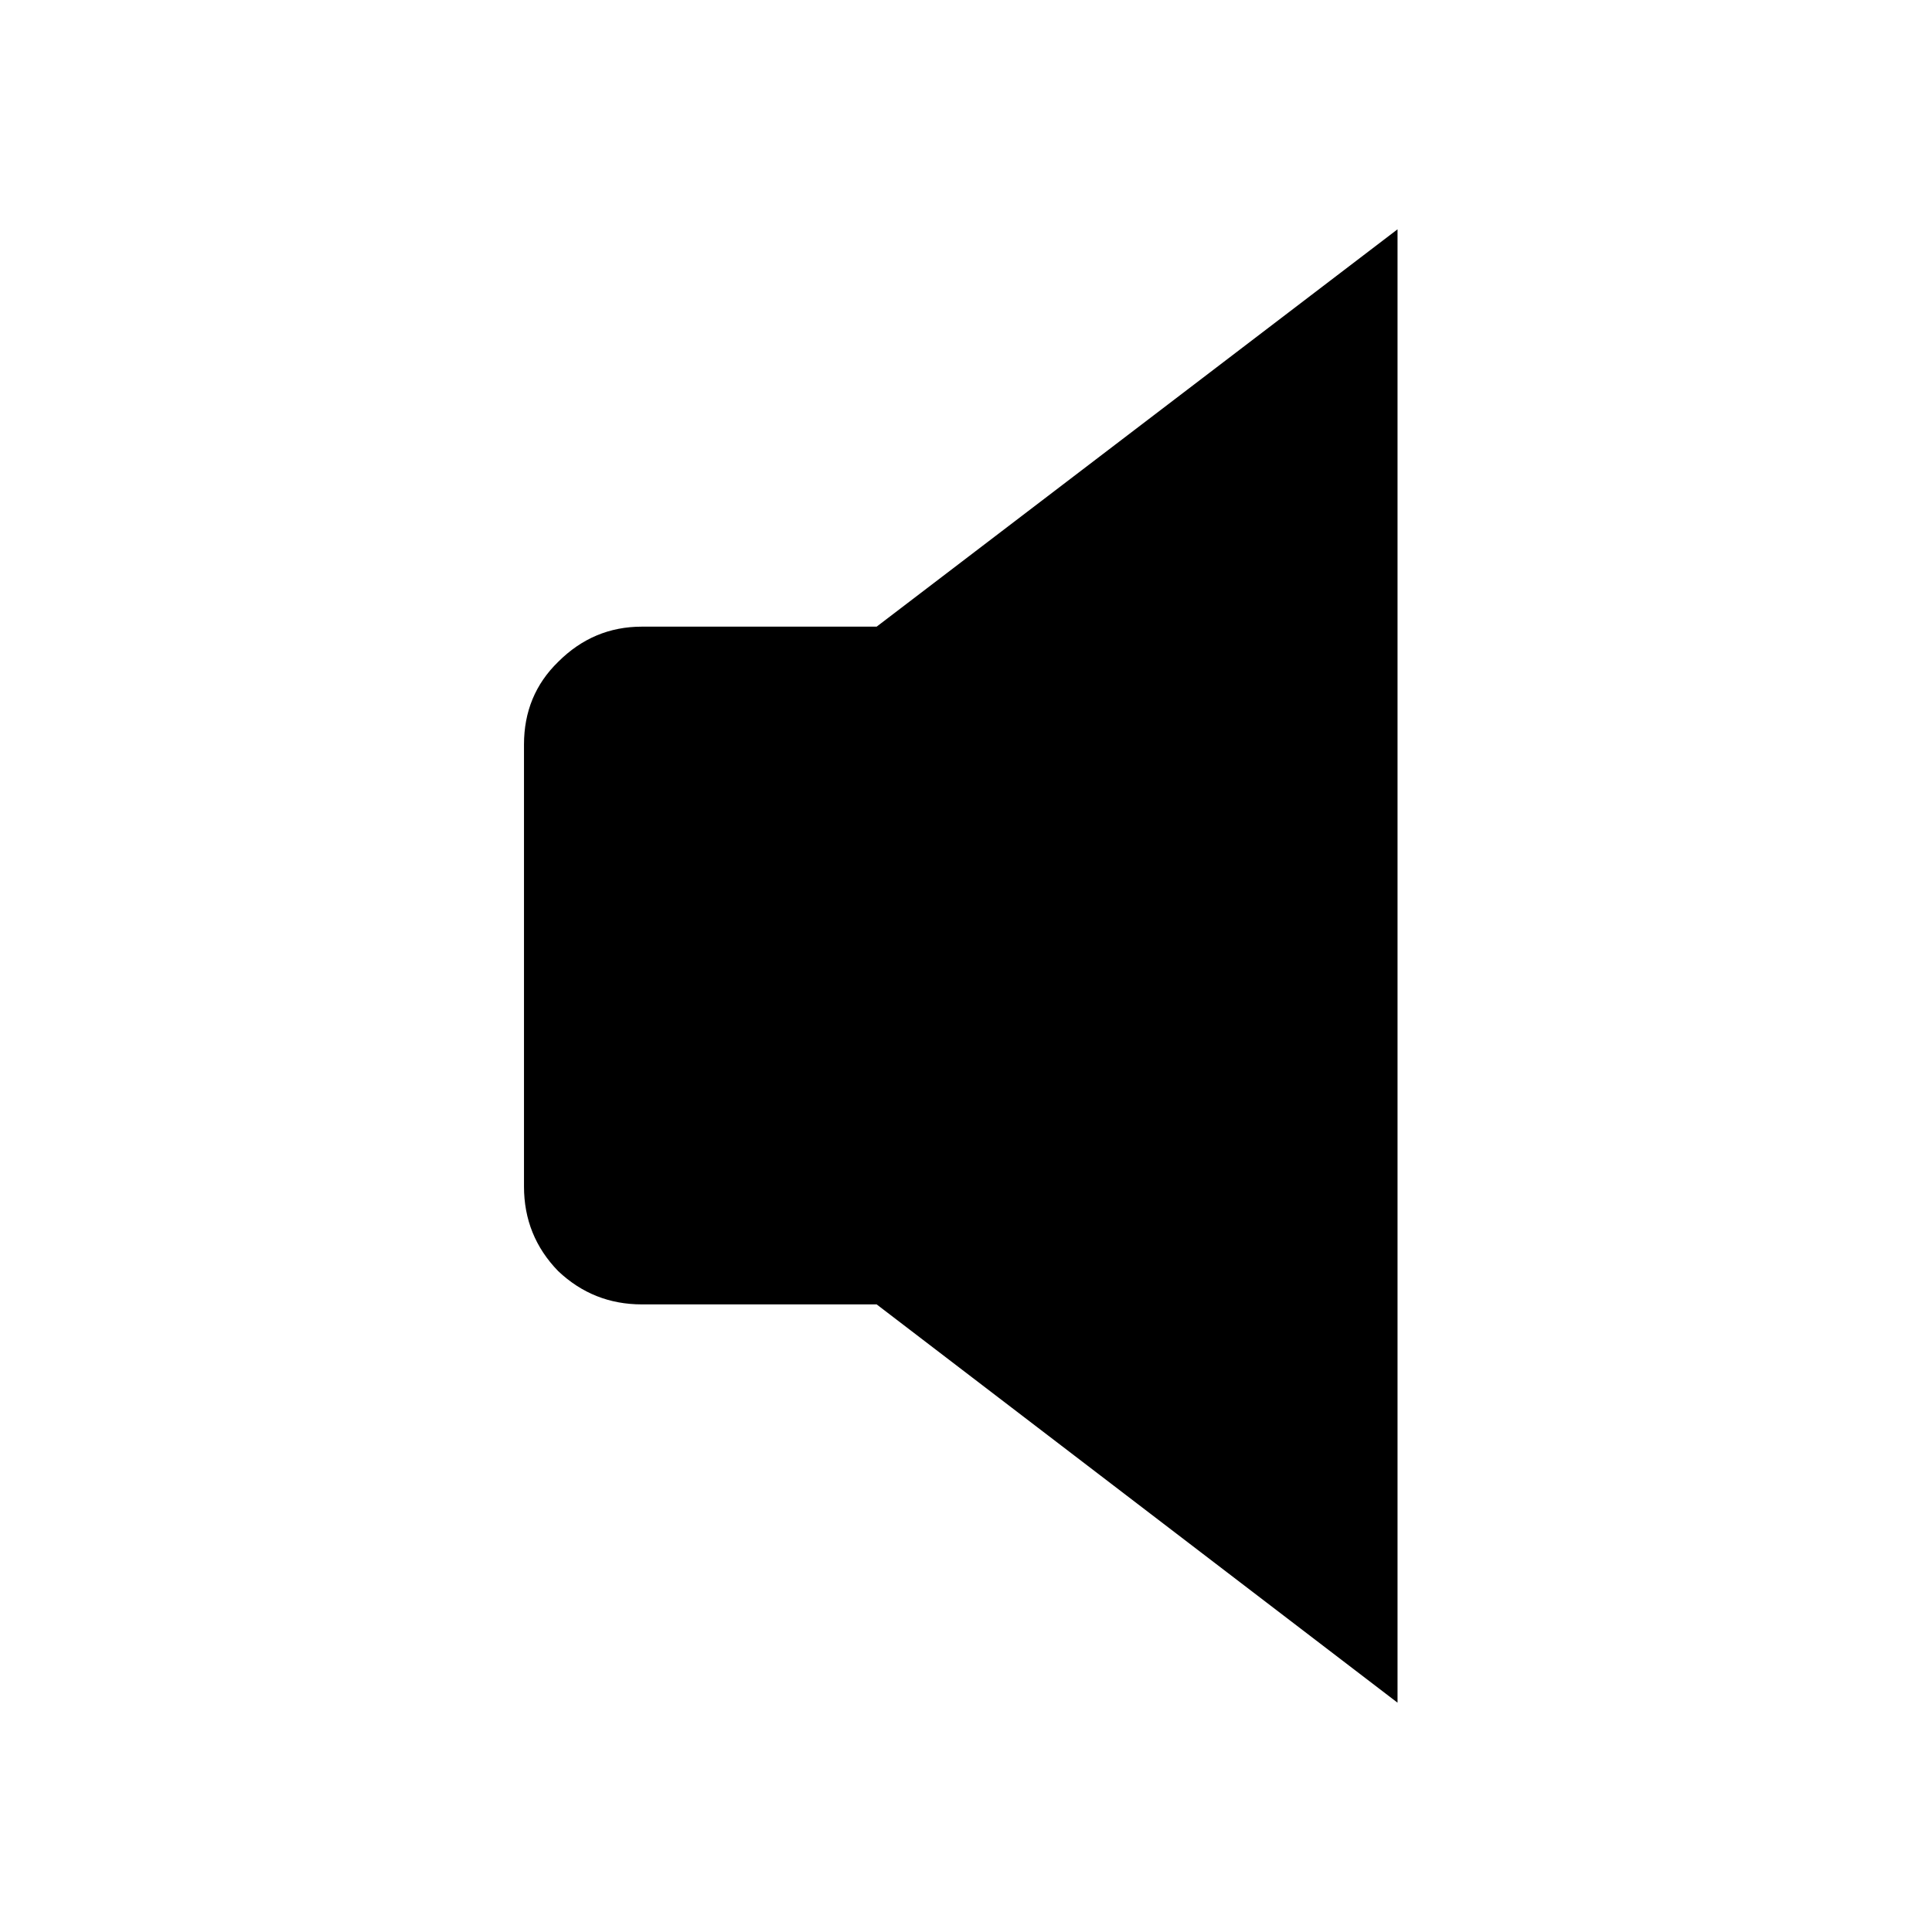 <?xml version="1.0" encoding="UTF-8"?>
<!-- Uploaded to: SVG Repo, www.svgrepo.com, Generator: SVG Repo Mixer Tools -->
<svg fill="#000000" width="800px" height="800px" version="1.1" viewBox="144 144 512 512" xmlns="http://www.w3.org/2000/svg">
 <path d="m514.36 204.77-138.04 105.3h-62.223c-8.562 0-15.953 3.106-22.168 9.32-6.043 5.875-9.066 13.18-9.066 21.914v117.14c0 8.73 3.023 16.203 9.066 22.418 6.215 5.879 13.605 8.816 22.168 8.816h62.223l138.04 105.55z"/>
</svg>